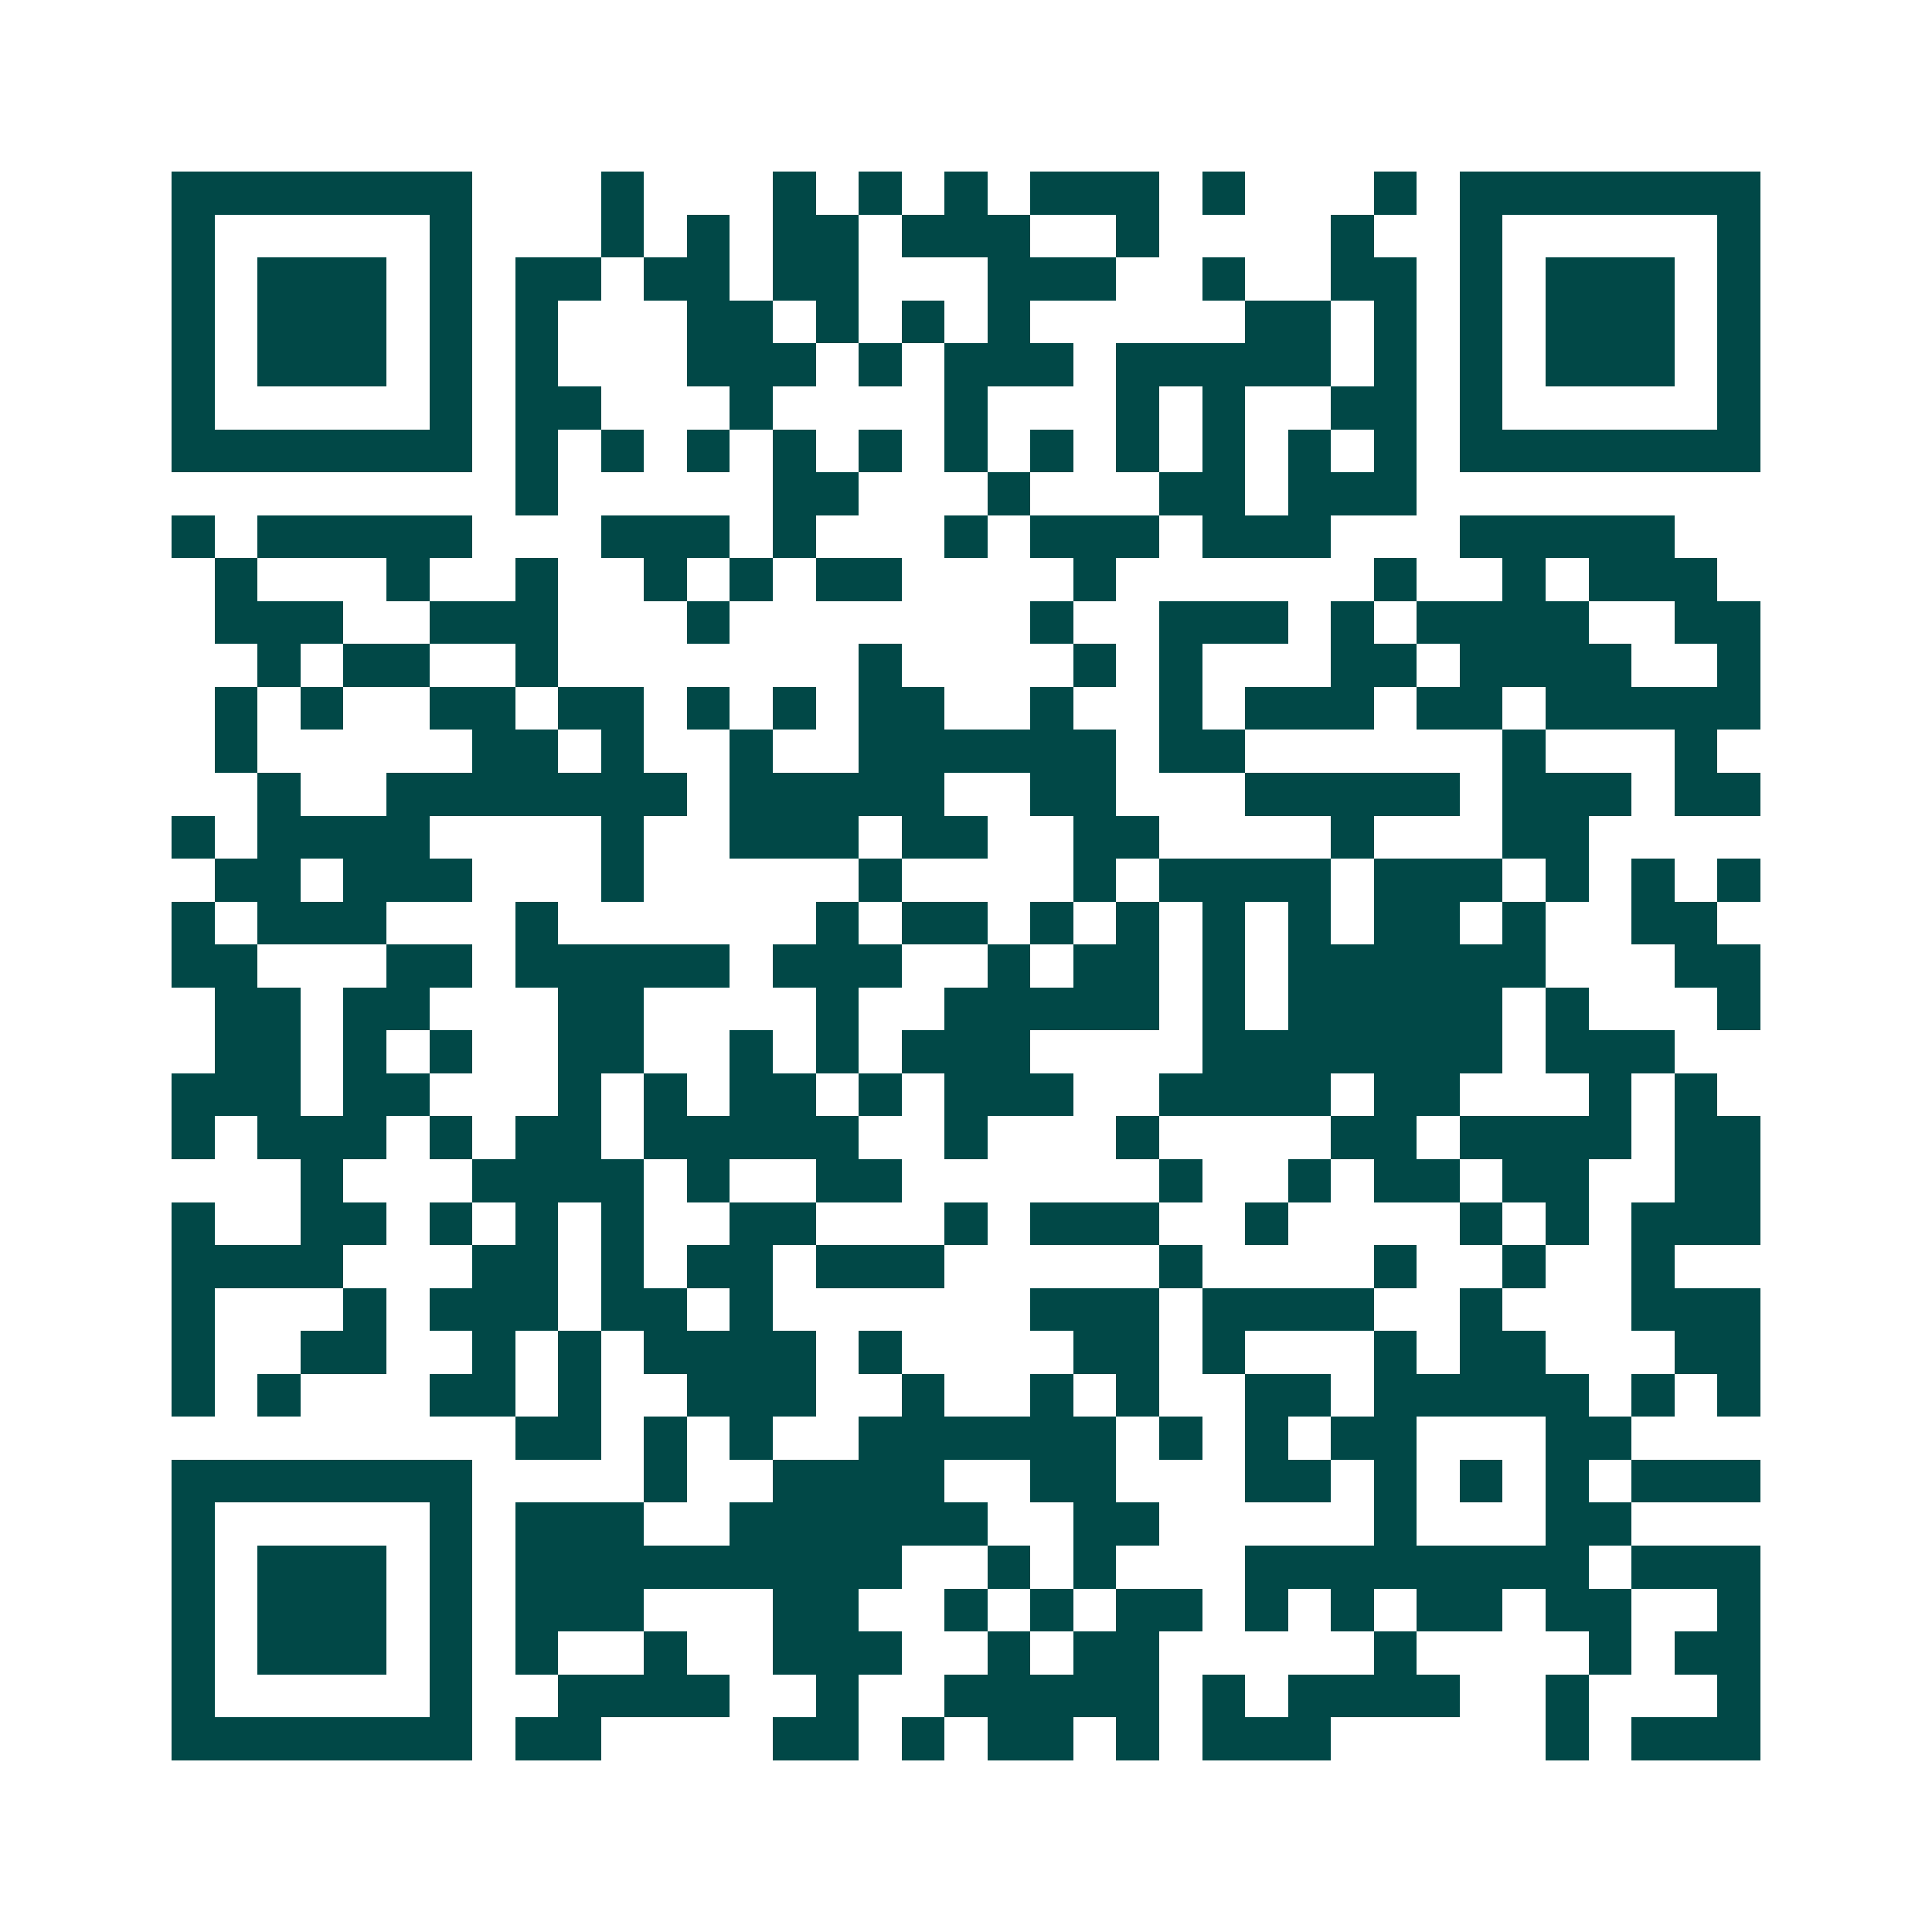 <svg xmlns="http://www.w3.org/2000/svg" width="200" height="200" viewBox="0 0 45 45" shape-rendering="crispEdges"><path fill="#ffffff" d="M0 0h45v45H0z"/><path stroke="#014847" d="M4 4.5h7m3 0h1m3 0h1m1 0h1m1 0h1m1 0h3m1 0h1m3 0h1m1 0h7M4 5.5h1m5 0h1m3 0h1m1 0h1m1 0h2m1 0h3m2 0h1m4 0h1m2 0h1m5 0h1M4 6.5h1m1 0h3m1 0h1m1 0h2m1 0h2m1 0h2m3 0h3m2 0h1m2 0h2m1 0h1m1 0h3m1 0h1M4 7.5h1m1 0h3m1 0h1m1 0h1m3 0h2m1 0h1m1 0h1m1 0h1m5 0h2m1 0h1m1 0h1m1 0h3m1 0h1M4 8.5h1m1 0h3m1 0h1m1 0h1m3 0h3m1 0h1m1 0h3m1 0h5m1 0h1m1 0h1m1 0h3m1 0h1M4 9.5h1m5 0h1m1 0h2m3 0h1m4 0h1m3 0h1m1 0h1m2 0h2m1 0h1m5 0h1M4 10.5h7m1 0h1m1 0h1m1 0h1m1 0h1m1 0h1m1 0h1m1 0h1m1 0h1m1 0h1m1 0h1m1 0h1m1 0h7M12 11.5h1m5 0h2m3 0h1m3 0h2m1 0h3M4 12.5h1m1 0h5m3 0h3m1 0h1m3 0h1m1 0h3m1 0h3m3 0h5M5 13.5h1m3 0h1m2 0h1m2 0h1m1 0h1m1 0h2m4 0h1m6 0h1m2 0h1m1 0h3M5 14.5h3m2 0h3m3 0h1m7 0h1m2 0h3m1 0h1m1 0h4m2 0h2M6 15.5h1m1 0h2m2 0h1m7 0h1m4 0h1m1 0h1m3 0h2m1 0h4m2 0h1M5 16.5h1m1 0h1m2 0h2m1 0h2m1 0h1m1 0h1m1 0h2m2 0h1m2 0h1m1 0h3m1 0h2m1 0h5M5 17.5h1m5 0h2m1 0h1m2 0h1m2 0h6m1 0h2m6 0h1m3 0h1M6 18.5h1m2 0h7m1 0h5m2 0h2m3 0h5m1 0h3m1 0h2M4 19.5h1m1 0h4m4 0h1m2 0h3m1 0h2m2 0h2m4 0h1m3 0h2M5 20.5h2m1 0h3m3 0h1m5 0h1m4 0h1m1 0h4m1 0h3m1 0h1m1 0h1m1 0h1M4 21.5h1m1 0h3m3 0h1m6 0h1m1 0h2m1 0h1m1 0h1m1 0h1m1 0h1m1 0h2m1 0h1m2 0h2M4 22.5h2m3 0h2m1 0h5m1 0h3m2 0h1m1 0h2m1 0h1m1 0h6m3 0h2M5 23.5h2m1 0h2m3 0h2m4 0h1m2 0h5m1 0h1m1 0h5m1 0h1m3 0h1M5 24.5h2m1 0h1m1 0h1m2 0h2m2 0h1m1 0h1m1 0h3m4 0h7m1 0h3M4 25.5h3m1 0h2m3 0h1m1 0h1m1 0h2m1 0h1m1 0h3m2 0h4m1 0h2m3 0h1m1 0h1M4 26.5h1m1 0h3m1 0h1m1 0h2m1 0h5m2 0h1m3 0h1m4 0h2m1 0h4m1 0h2M7 27.5h1m3 0h4m1 0h1m2 0h2m6 0h1m2 0h1m1 0h2m1 0h2m2 0h2M4 28.5h1m2 0h2m1 0h1m1 0h1m1 0h1m2 0h2m3 0h1m1 0h3m2 0h1m4 0h1m1 0h1m1 0h3M4 29.5h4m3 0h2m1 0h1m1 0h2m1 0h3m5 0h1m4 0h1m2 0h1m2 0h1M4 30.5h1m3 0h1m1 0h3m1 0h2m1 0h1m6 0h3m1 0h4m2 0h1m3 0h3M4 31.5h1m2 0h2m2 0h1m1 0h1m1 0h4m1 0h1m4 0h2m1 0h1m3 0h1m1 0h2m3 0h2M4 32.5h1m1 0h1m3 0h2m1 0h1m2 0h3m2 0h1m2 0h1m1 0h1m2 0h2m1 0h5m1 0h1m1 0h1M12 33.5h2m1 0h1m1 0h1m2 0h6m1 0h1m1 0h1m1 0h2m3 0h2M4 34.5h7m4 0h1m2 0h4m2 0h2m3 0h2m1 0h1m1 0h1m1 0h1m1 0h3M4 35.5h1m5 0h1m1 0h3m2 0h6m2 0h2m5 0h1m3 0h2M4 36.5h1m1 0h3m1 0h1m1 0h9m2 0h1m1 0h1m3 0h8m1 0h3M4 37.5h1m1 0h3m1 0h1m1 0h3m3 0h2m2 0h1m1 0h1m1 0h2m1 0h1m1 0h1m1 0h2m1 0h2m2 0h1M4 38.5h1m1 0h3m1 0h1m1 0h1m2 0h1m2 0h3m2 0h1m1 0h2m5 0h1m4 0h1m1 0h2M4 39.5h1m5 0h1m2 0h4m2 0h1m2 0h5m1 0h1m1 0h4m2 0h1m3 0h1M4 40.5h7m1 0h2m4 0h2m1 0h1m1 0h2m1 0h1m1 0h3m5 0h1m1 0h3"/></svg>
